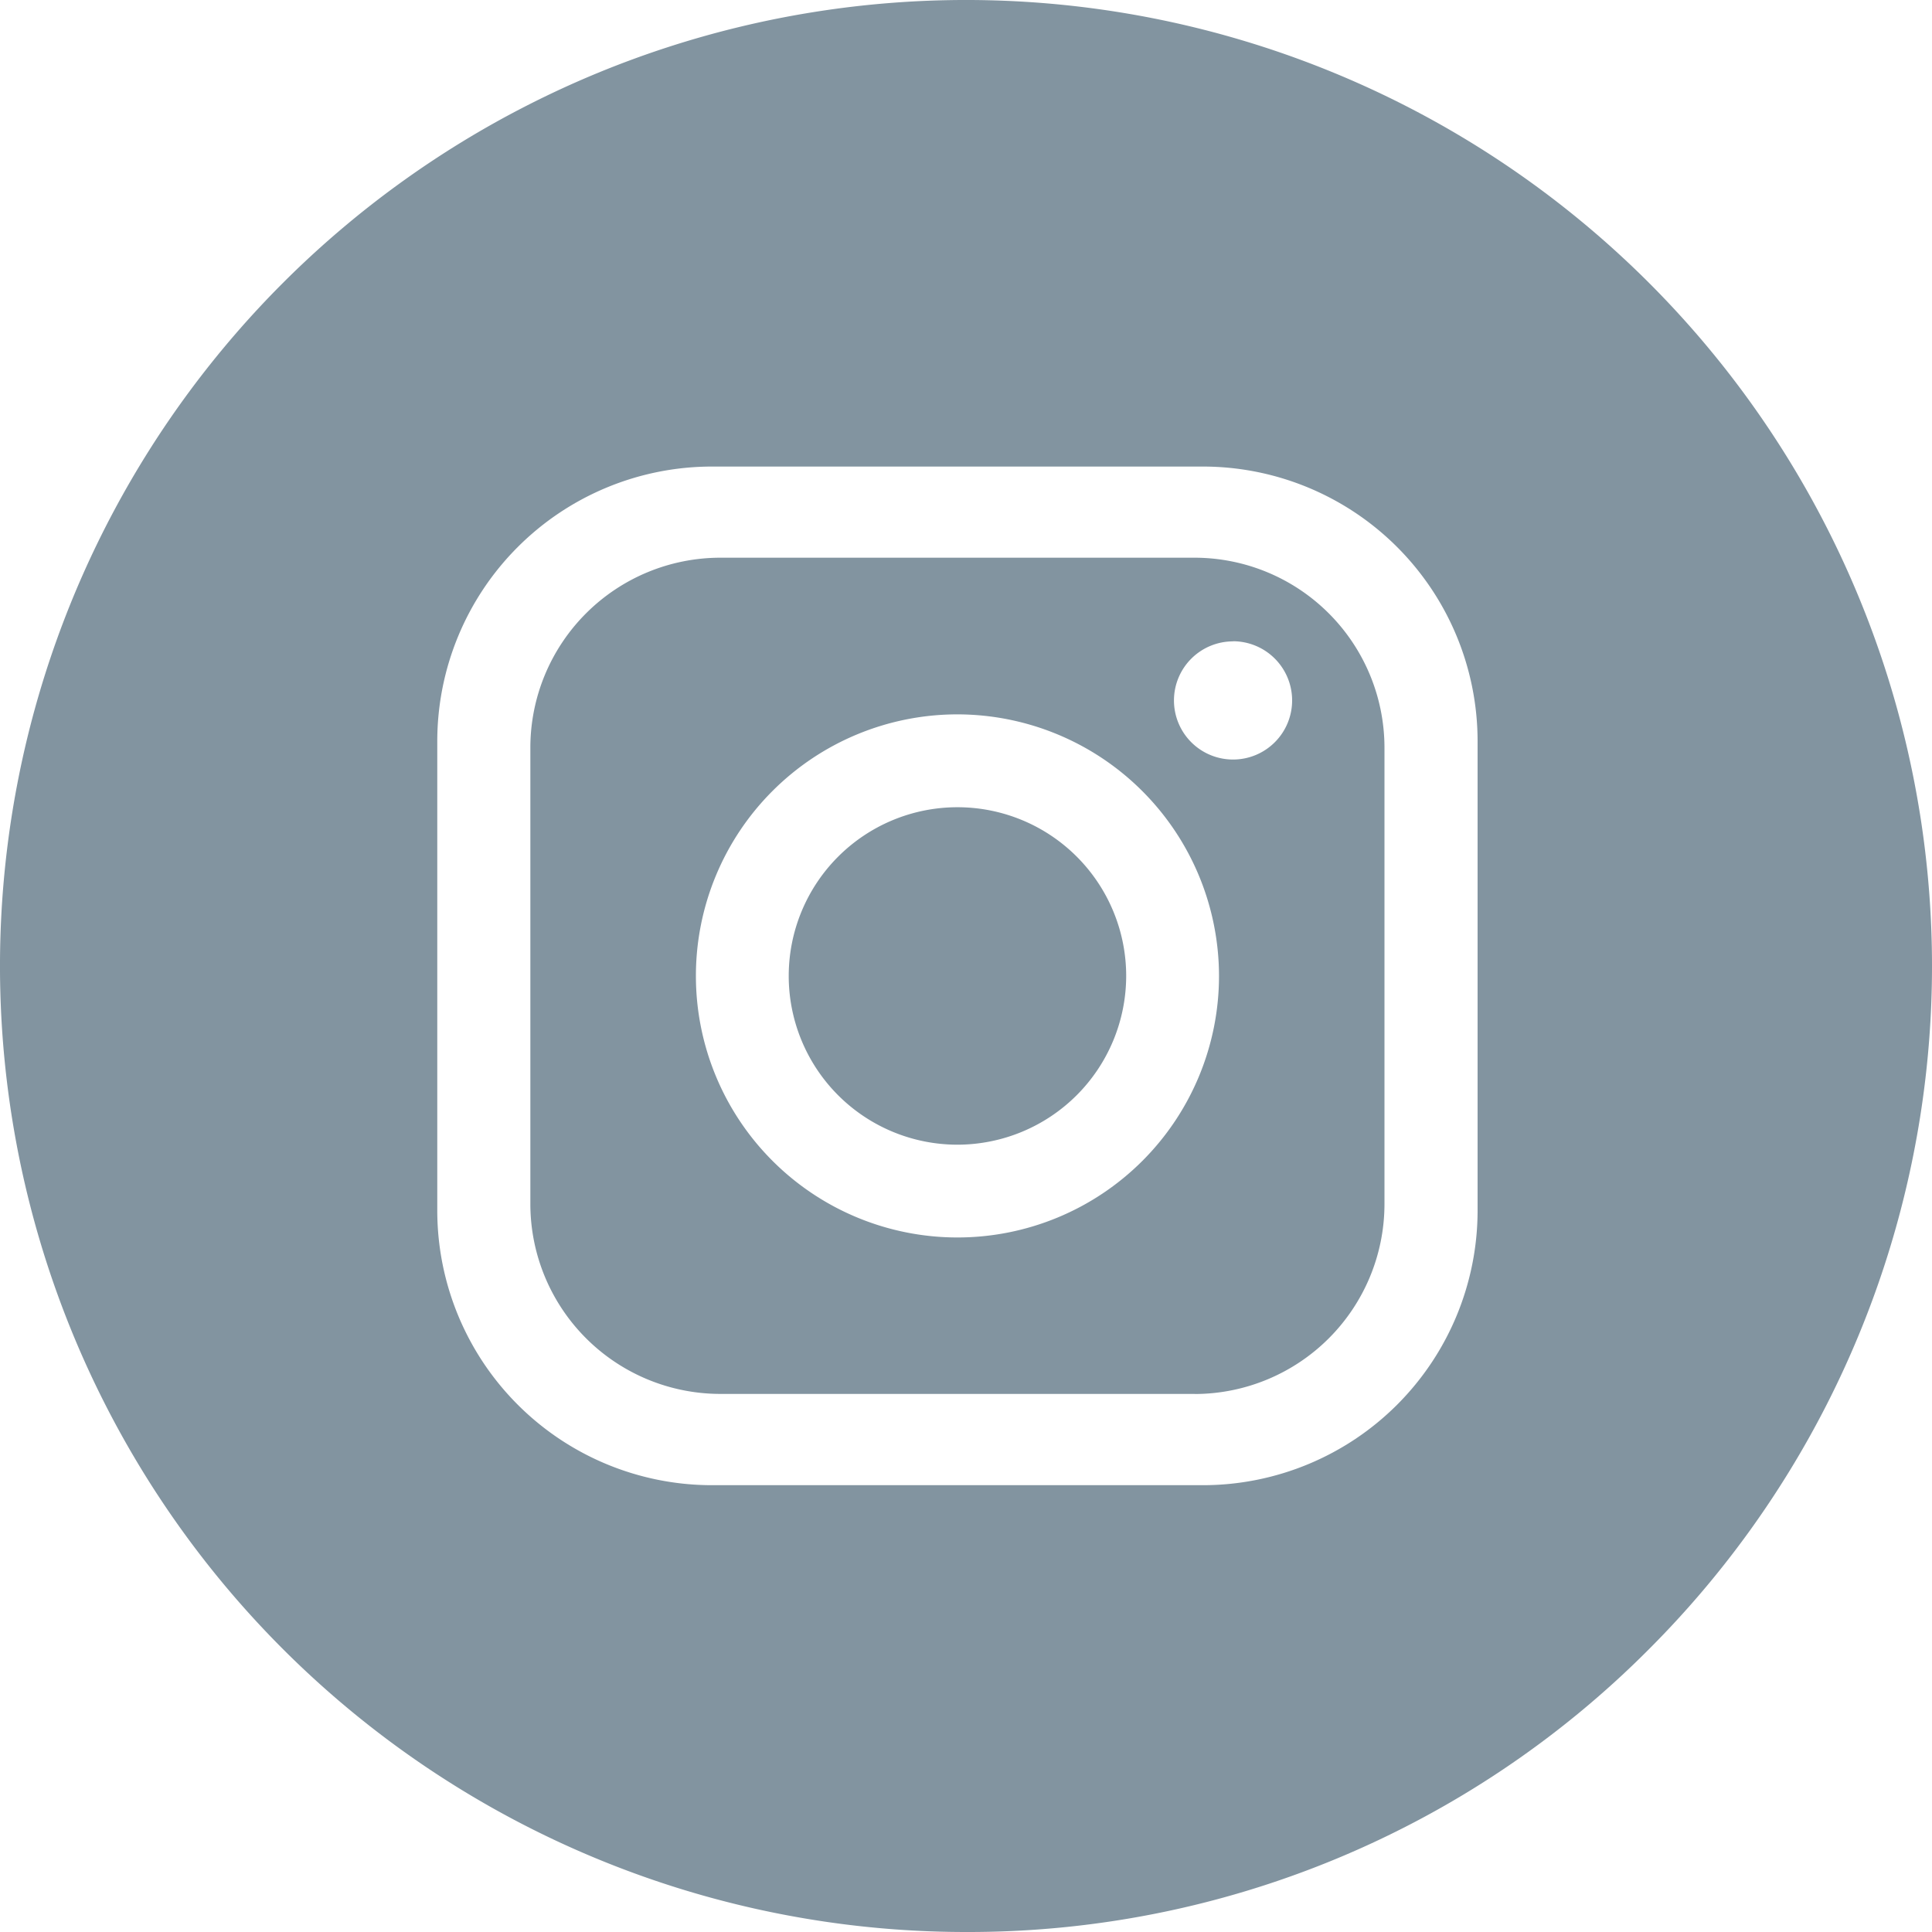 <svg xmlns="http://www.w3.org/2000/svg" width="45" height="45" viewBox="0 0 45 45">
  <path id="grIN" d="M22.5,45A22.5,22.5,0,0,1,6.59,6.59,22.5,22.5,0,1,1,38.41,38.41,22.353,22.353,0,0,1,22.5,45ZM16.572,10.867a6.4,6.4,0,0,0-6.387,6.387V28.206a6.4,6.4,0,0,0,6.387,6.387H28.029a6.4,6.4,0,0,0,6.387-6.387V17.254a6.4,6.4,0,0,0-6.387-6.387Zm11.254,21.6H16.775a4.427,4.427,0,0,1-4.422-4.422V17.412a4.427,4.427,0,0,1,4.422-4.422h11.05a4.427,4.427,0,0,1,4.422,4.422V28.048A4.427,4.427,0,0,1,27.825,32.469ZM22.3,16.639a6.092,6.092,0,1,0,6.093,6.092A6.1,6.1,0,0,0,22.3,16.639Zm6.421-1.7a1.376,1.376,0,1,0,1.375,1.376A1.378,1.378,0,0,0,28.719,14.936ZM22.3,26.662a3.93,3.93,0,1,1,3.931-3.93A3.935,3.935,0,0,1,22.3,26.662Z" fill="#8294a0"/>
</svg>
